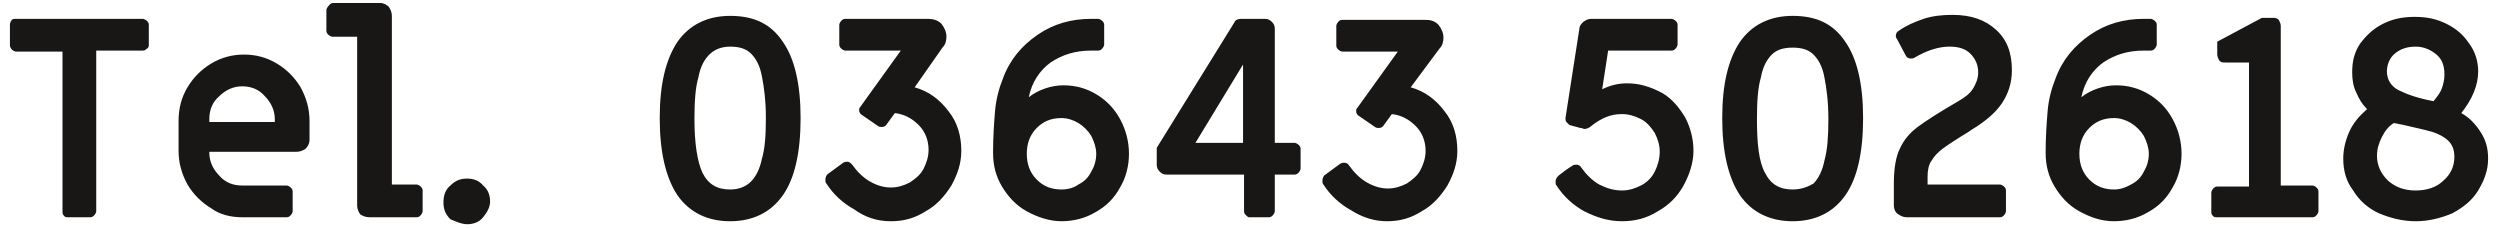 <?xml version="1.0" encoding="utf-8"?>
<!-- Generator: Adobe Illustrator 19.0.0, SVG Export Plug-In . SVG Version: 6.00 Build 0)  -->
<svg version="1.1" id="Ebene_1" xmlns="http://www.w3.org/2000/svg" xmlns:xlink="http://www.w3.org/1999/xlink" x="0px" y="0px"
	 viewBox="0 0 252 23" style="enable-background:new 0 0 252 23;" xml:space="preserve">
<style type="text/css">
	.st0{fill:#181716;}
</style>
<g id="XMLID_63_">
	<path id="XMLID_66_" class="st0" d="M243.5,19.2c-1.1,0-2-0.3-2.8-1c-0.7-0.7-1.1-1.5-1.1-2.5c0-0.7,0.2-1.3,0.5-1.9
		c0.3-0.6,0.7-1.1,1.2-1.4l1,0.2c1.3,0.3,2.2,0.5,2.9,0.7c0.6,0.2,1.2,0.5,1.6,0.9c0.4,0.4,0.6,0.9,0.6,1.6c0,1-0.4,1.8-1.1,2.4
		C245.6,18.9,244.6,19.2,243.5,19.2 M245.3,10.2c-1.6-0.3-2.7-0.7-3.5-1.1c-0.8-0.4-1.2-1.1-1.2-1.9c0-0.7,0.3-1.4,0.8-1.8
		c0.6-0.5,1.3-0.7,2.1-0.7s1.5,0.3,2.1,0.8c0.6,0.5,0.8,1.2,0.8,2c0,0.5-0.1,1-0.3,1.5C246,9.3,245.7,9.7,245.3,10.2 M243.5,22.3
		c1.3,0,2.5-0.3,3.7-0.8c1.1-0.6,2-1.3,2.6-2.3s1-2,1-3.2c0-1-0.2-1.8-0.7-2.6s-1.1-1.5-2-2c1.1-1.4,1.7-2.8,1.7-4.2
		c0-1-0.3-2-0.9-2.8c-0.6-0.9-1.3-1.5-2.3-2c-1-0.5-2-0.7-3.2-0.7s-2.2,0.2-3.2,0.7c-1,0.5-1.7,1.2-2.3,2c-0.6,0.9-0.8,1.8-0.8,2.9
		c0,0.7,0.1,1.4,0.4,2c0.3,0.7,0.6,1.2,1.1,1.7c-0.8,0.7-1.4,1.4-1.8,2.3s-0.6,1.8-0.6,2.7c0,1.2,0.3,2.3,1,3.2
		c0.6,1,1.5,1.8,2.6,2.3C241,22,242.2,22.3,243.5,22.3 M223.5,21.9h9.6c0.2,0,0.3-0.1,0.4-0.2s0.2-0.3,0.2-0.4v-2
		c0-0.2-0.1-0.3-0.2-0.4c-0.1-0.1-0.3-0.2-0.4-0.2h-3.2V2.6c0-0.2-0.1-0.4-0.2-0.6c-0.2-0.2-0.4-0.2-0.6-0.2H228l-4.5,2.4v1.3
		c0,0.2,0.1,0.4,0.2,0.6c0.2,0.2,0.3,0.2,0.6,0.2h2.4v12.5h-3.2c-0.2,0-0.3,0.1-0.4,0.2c-0.1,0.1-0.2,0.3-0.2,0.4v2
		c0,0.2,0.1,0.3,0.2,0.4S223.3,21.9,223.5,21.9 M213.1,19.1c-1,0-1.8-0.3-2.5-1c-0.7-0.7-1-1.6-1-2.6c0-1,0.3-1.9,1-2.6
		c0.7-0.7,1.5-1,2.5-1c0.6,0,1.2,0.2,1.7,0.5c0.5,0.3,1,0.8,1.3,1.3c0.3,0.6,0.5,1.2,0.5,1.8c0,0.7-0.2,1.3-0.5,1.8
		c-0.3,0.6-0.7,1-1.3,1.3C214.3,18.9,213.7,19.1,213.1,19.1 M213.1,22.3c1.2,0,2.4-0.3,3.4-0.9c1.1-0.6,1.9-1.4,2.5-2.5
		c0.6-1,0.9-2.2,0.9-3.4c0-1.2-0.3-2.4-0.9-3.5c-0.6-1.1-1.4-1.9-2.4-2.5c-1-0.6-2.1-0.9-3.3-0.9c-0.6,0-1.2,0.1-1.8,0.3
		c-0.6,0.2-1.2,0.5-1.7,0.9c0.3-1.5,1.1-2.7,2.2-3.5c1.2-0.8,2.5-1.2,4.1-1.2h0.7c0.2,0,0.3-0.1,0.4-0.2c0.1-0.1,0.2-0.3,0.2-0.4v-2
		c0-0.2-0.1-0.3-0.2-0.4c-0.1-0.1-0.3-0.2-0.4-0.2h-0.7c-2,0-3.8,0.5-5.4,1.6c-1.6,1.1-2.8,2.5-3.5,4.4c-0.4,1-0.7,2.1-0.8,3.3
		c-0.1,1.2-0.2,2.6-0.2,4.2c0,1.3,0.3,2.4,0.9,3.4c0.6,1,1.4,1.9,2.5,2.5C210.7,21.9,211.8,22.3,213.1,22.3 M192.2,21.9h9.4
		c0.2,0,0.3-0.1,0.4-0.2s0.2-0.3,0.2-0.4v-2.1c0-0.2-0.1-0.3-0.2-0.4c-0.1-0.1-0.3-0.2-0.4-0.2h-7.3v-0.8c0-0.6,0.1-1.2,0.4-1.6
		c0.3-0.5,0.6-0.8,1.1-1.2c0.4-0.3,1-0.7,1.8-1.2c0.3-0.2,0.7-0.4,1.1-0.7c1.5-0.9,2.5-1.8,3.1-2.7c0.6-0.9,1-2,1-3.3
		c0-1.8-0.5-3.1-1.6-4.1c-1.1-1-2.5-1.5-4.4-1.5c-1,0-2,0.1-2.9,0.4c-0.9,0.3-1.8,0.7-2.5,1.2c-0.2,0.1-0.3,0.3-0.3,0.5
		c0,0.1,0,0.2,0.1,0.3l0.9,1.7c0.1,0.2,0.3,0.3,0.5,0.3c0.1,0,0.3,0,0.4-0.1c1.2-0.7,2.4-1.1,3.5-1.1c0.9,0,1.6,0.2,2.1,0.7
		c0.5,0.5,0.8,1.1,0.8,1.9c0,0.6-0.2,1.1-0.5,1.6c-0.3,0.5-0.8,0.9-1.5,1.3c-1.9,1.1-3.3,2-4.1,2.6c-0.8,0.6-1.4,1.3-1.8,2.2
		c-0.4,0.8-0.6,2-0.6,3.5v2.2c0,0.3,0.1,0.6,0.3,0.8C191.6,21.8,191.9,21.9,192.2,21.9 M180.7,19.1c-1.3,0-2.2-0.5-2.8-1.7
		c-0.6-1.1-0.8-2.9-0.8-5.4c0-1.8,0.1-3.2,0.4-4.2c0.2-1.1,0.6-1.8,1.1-2.3c0.5-0.5,1.2-0.7,2.1-0.7c0.9,0,1.6,0.2,2.1,0.7
		c0.5,0.5,0.9,1.2,1.1,2.3c0.2,1,0.4,2.4,0.4,4.2s-0.1,3.1-0.4,4.2c-0.2,1-0.6,1.8-1.1,2.3C182.3,18.8,181.6,19.1,180.7,19.1
		 M180.7,22.3c2.3,0,4.1-0.9,5.3-2.6c1.2-1.7,1.8-4.3,1.8-7.8c0-3.4-0.6-6-1.8-7.7c-1.2-1.8-2.9-2.6-5.3-2.6c-2.3,0-4.1,0.9-5.3,2.6
		c-1.2,1.8-1.8,4.3-1.8,7.7c0,3.4,0.6,6,1.8,7.8C176.6,21.4,178.4,22.3,180.7,22.3 M164,8.4c-0.9,0-1.7,0.2-2.5,0.6l0.6-3.9h6.4
		c0.2,0,0.3-0.1,0.4-0.2s0.2-0.3,0.2-0.4v-2c0-0.2-0.1-0.3-0.2-0.4c-0.1-0.1-0.3-0.2-0.4-0.2h-8.1c-0.3,0-0.5,0.1-0.8,0.3
		c-0.2,0.2-0.4,0.4-0.4,0.7l-1.4,9c0,0.1,0,0.3,0.1,0.4c0.1,0.1,0.2,0.2,0.3,0.3l1.1,0.3c0.2,0,0.3,0.1,0.4,0.1
		c0.2,0,0.5-0.1,0.7-0.3c0.5-0.4,1-0.7,1.5-0.9c0.5-0.2,1-0.3,1.6-0.3c0.7,0,1.3,0.2,1.9,0.5c0.6,0.3,1,0.8,1.4,1.4
		c0.3,0.6,0.5,1.2,0.5,1.9c0,0.7-0.2,1.4-0.5,2c-0.3,0.6-0.8,1.1-1.4,1.4c-0.6,0.3-1.2,0.5-1.9,0.5c-0.8,0-1.5-0.2-2.3-0.6
		c-0.7-0.4-1.3-1-1.8-1.7c-0.1-0.2-0.3-0.3-0.5-0.3c-0.1,0-0.3,0-0.4,0.1c-0.5,0.3-1,0.7-1.4,1c-0.2,0.2-0.3,0.4-0.3,0.6
		c0,0.2,0,0.3,0.1,0.4c0.7,1.1,1.7,2,2.8,2.6c1.2,0.6,2.4,1,3.8,1c1.3,0,2.5-0.3,3.6-1c1.1-0.6,2-1.5,2.6-2.6c0.6-1.1,1-2.3,1-3.5
		c0-1.2-0.3-2.3-0.8-3.3c-0.6-1-1.3-1.9-2.3-2.5C166.3,8.7,165.2,8.4,164,8.4 M139.8,22.3c1.3,0,2.4-0.3,3.5-1
		c1.1-0.6,1.9-1.5,2.6-2.6c0.6-1.1,1-2.2,1-3.5c0-1.5-0.4-2.9-1.3-4c-0.9-1.2-2-2-3.4-2.4l2.9-3.9c0.3-0.3,0.4-0.7,0.4-1.1
		c0-0.5-0.2-0.9-0.5-1.3c-0.4-0.4-0.8-0.5-1.4-0.5h-8.3c-0.2,0-0.3,0.1-0.4,0.2c-0.1,0.1-0.2,0.3-0.2,0.4v2c0,0.2,0.1,0.3,0.2,0.4
		s0.3,0.2,0.4,0.2h5.6l-4.1,5.7c-0.1,0.1-0.1,0.2-0.1,0.3c0,0.2,0.1,0.4,0.3,0.5l1.6,1.1c0.1,0.1,0.3,0.1,0.4,0.1
		c0.2,0,0.4-0.1,0.5-0.3l0.8-1.1c0.9,0.1,1.7,0.5,2.4,1.2c0.7,0.7,1,1.6,1,2.5c0,0.7-0.2,1.3-0.5,1.9c-0.3,0.6-0.8,1-1.4,1.4
		c-0.6,0.3-1.2,0.5-1.9,0.5c-0.7,0-1.4-0.2-2.1-0.6c-0.7-0.4-1.3-1-1.8-1.7c-0.1-0.2-0.3-0.3-0.5-0.3c-0.1,0-0.2,0-0.4,0.1l-1.5,1.1
		c-0.2,0.1-0.3,0.4-0.3,0.6c0,0.2,0,0.3,0.1,0.4c0.7,1.1,1.7,2,2.8,2.6C137.3,21.9,138.5,22.3,139.8,22.3 M120.5,14.4l4.8-7.9v7.9
		H120.5z M125.9,21.9h2c0.2,0,0.3-0.1,0.4-0.2s0.2-0.3,0.2-0.4v-3.7h2c0.2,0,0.3-0.1,0.4-0.2c0.1-0.1,0.2-0.3,0.2-0.4v-2
		c0-0.2-0.1-0.3-0.2-0.4c-0.1-0.1-0.3-0.2-0.4-0.2h-2V2.9c0-0.3-0.1-0.5-0.3-0.7c-0.2-0.2-0.4-0.3-0.7-0.3h-2.4
		c-0.3,0-0.6,0.1-0.7,0.4l-7.8,12.6v1.7c0,0.3,0.1,0.5,0.3,0.7s0.4,0.3,0.7,0.3h7.8v3.7c0,0.2,0.1,0.3,0.2,0.4
		S125.8,21.9,125.9,21.9 M107,19.1c-1,0-1.8-0.3-2.5-1c-0.7-0.7-1-1.6-1-2.6c0-1,0.3-1.9,1-2.6c0.7-0.7,1.5-1,2.5-1
		c0.6,0,1.2,0.2,1.7,0.5c0.5,0.3,1,0.8,1.3,1.3c0.3,0.6,0.5,1.2,0.5,1.8c0,0.7-0.2,1.3-0.5,1.8c-0.3,0.6-0.7,1-1.3,1.3
		C108.3,18.9,107.7,19.1,107,19.1 M107,22.3c1.2,0,2.4-0.3,3.4-0.9c1.1-0.6,1.9-1.4,2.5-2.5c0.6-1,0.9-2.2,0.9-3.4
		c0-1.2-0.3-2.4-0.9-3.5c-0.6-1.1-1.4-1.9-2.4-2.5c-1-0.6-2.1-0.9-3.3-0.9c-0.6,0-1.2,0.1-1.8,0.3c-0.6,0.2-1.2,0.5-1.7,0.9
		c0.3-1.5,1.1-2.7,2.2-3.5c1.2-0.8,2.5-1.2,4.1-1.2h0.7c0.2,0,0.3-0.1,0.4-0.2c0.1-0.1,0.2-0.3,0.2-0.4v-2c0-0.2-0.1-0.3-0.2-0.4
		c-0.1-0.1-0.3-0.2-0.4-0.2h-0.7c-2,0-3.8,0.5-5.4,1.6c-1.6,1.1-2.8,2.5-3.5,4.4c-0.4,1-0.7,2.1-0.8,3.3c-0.1,1.2-0.2,2.6-0.2,4.2
		c0,1.3,0.3,2.4,0.9,3.4c0.6,1,1.4,1.9,2.5,2.5C104.6,21.9,105.8,22.3,107,22.3 M89.8,22.3c1.3,0,2.4-0.3,3.5-1
		c1.1-0.6,1.9-1.5,2.6-2.6c0.6-1.1,1-2.2,1-3.5c0-1.5-0.4-2.9-1.3-4c-0.9-1.2-2-2-3.4-2.4L95,4.8c0.3-0.3,0.4-0.7,0.4-1.1
		c0-0.5-0.2-0.9-0.5-1.3C94.5,2,94,1.9,93.5,1.9h-8.3c-0.2,0-0.3,0.1-0.4,0.2c-0.1,0.1-0.2,0.3-0.2,0.4v2c0,0.2,0.1,0.3,0.2,0.4
		c0.1,0.1,0.3,0.2,0.4,0.2h5.6l-4.1,5.7c-0.1,0.1-0.1,0.2-0.1,0.3c0,0.2,0.1,0.4,0.3,0.5l1.6,1.1c0.1,0.1,0.3,0.1,0.4,0.1
		c0.2,0,0.4-0.1,0.5-0.3l0.8-1.1c0.9,0.1,1.7,0.5,2.4,1.2c0.7,0.7,1,1.6,1,2.5c0,0.7-0.2,1.3-0.5,1.9c-0.3,0.6-0.8,1-1.4,1.4
		c-0.6,0.3-1.2,0.5-1.9,0.5c-0.7,0-1.4-0.2-2.1-0.6c-0.7-0.4-1.3-1-1.8-1.7c-0.2-0.2-0.3-0.3-0.5-0.3c-0.1,0-0.2,0-0.4,0.1l-1.5,1.1
		c-0.2,0.1-0.3,0.4-0.3,0.6c0,0.2,0,0.3,0.1,0.4c0.7,1.1,1.7,2,2.8,2.6C87.2,21.9,88.4,22.3,89.8,22.3 M73.6,19.1
		c-1.3,0-2.2-0.5-2.8-1.7C70.3,16.3,70,14.5,70,12c0-1.8,0.1-3.2,0.4-4.2c0.2-1.1,0.6-1.8,1.1-2.3C72,5,72.7,4.7,73.6,4.7
		c0.9,0,1.6,0.2,2.1,0.7c0.5,0.5,0.9,1.2,1.1,2.3c0.2,1,0.4,2.4,0.4,4.2S77.1,15,76.8,16c-0.2,1-0.6,1.8-1.1,2.3
		C75.2,18.8,74.5,19.1,73.6,19.1 M73.6,22.3c2.3,0,4.1-0.9,5.3-2.6c1.2-1.7,1.8-4.3,1.8-7.8c0-3.4-0.6-6-1.8-7.7
		c-1.2-1.8-2.9-2.6-5.3-2.6c-2.3,0-4.1,0.9-5.3,2.6c-1.2,1.8-1.8,4.3-1.8,7.7c0,3.4,0.6,6,1.8,7.8C69.5,21.4,71.3,22.3,73.6,22.3
		 M47.1,22.6c0.6,0,1.2-0.2,1.6-0.7c0.4-0.5,0.7-1,0.7-1.6c0-0.6-0.2-1.2-0.7-1.6c-0.4-0.5-1-0.7-1.6-0.7c-0.7,0-1.2,0.2-1.7,0.7
		c-0.5,0.4-0.7,1-0.7,1.7c0,0.7,0.2,1.2,0.7,1.7C45.9,22.3,46.5,22.6,47.1,22.6 M37.3,21.9H42c0.2,0,0.3-0.1,0.4-0.2
		c0.1-0.1,0.2-0.3,0.2-0.4v-2.1c0-0.2-0.1-0.3-0.2-0.4c-0.1-0.1-0.3-0.2-0.4-0.2h-2.5v-17c0-0.3-0.1-0.6-0.3-0.9
		c-0.2-0.2-0.5-0.4-0.9-0.4h-4.7c-0.2,0-0.3,0.1-0.4,0.2C33,0.7,32.9,0.9,32.9,1v2.1c0,0.2,0.1,0.3,0.2,0.4s0.3,0.2,0.4,0.2h2.5v17
		c0,0.3,0.1,0.6,0.3,0.9C36.6,21.8,36.9,21.9,37.3,21.9 M21.1,12.2V12c0-0.9,0.3-1.7,1-2.3c0.6-0.6,1.4-1,2.3-1c0.9,0,1.7,0.3,2.3,1
		c0.6,0.6,1,1.4,1,2.3v0.3H21.1z M24.4,21.9h4.5c0.2,0,0.3-0.1,0.4-0.2s0.2-0.3,0.2-0.4v-2c0-0.2-0.1-0.3-0.2-0.4
		c-0.1-0.1-0.3-0.2-0.4-0.2h-4.5c-0.9,0-1.7-0.3-2.3-1c-0.6-0.6-1-1.4-1-2.3v-0.1h8.8c0.3,0,0.6-0.1,0.9-0.3
		c0.2-0.2,0.4-0.5,0.4-0.9v-1.9c0-1.2-0.3-2.3-0.9-3.4c-0.6-1-1.4-1.8-2.4-2.4c-1-0.6-2.1-0.9-3.3-0.9c-1.2,0-2.3,0.3-3.3,0.9
		c-1,0.6-1.8,1.4-2.4,2.4c-0.6,1-0.9,2.1-0.9,3.4v3c0,1.2,0.3,2.3,0.9,3.4c0.6,1,1.4,1.8,2.4,2.4C22.1,21.6,23.2,21.9,24.4,21.9
		 M6.9,21.9h2.2c0.2,0,0.3-0.1,0.4-0.2c0.1-0.1,0.2-0.3,0.2-0.4V5.1h4.7c0.2,0,0.3-0.1,0.4-0.2C14.9,4.9,15,4.7,15,4.6V2.5
		c0-0.2-0.1-0.3-0.2-0.4c-0.1-0.1-0.3-0.2-0.4-0.2H1.6C1.4,1.9,1.3,1.9,1.2,2C1.1,2.1,1,2.3,1,2.5v2.1C1,4.7,1.1,4.9,1.2,5
		c0.1,0.1,0.3,0.2,0.4,0.2h4.7v16.2c0,0.2,0.1,0.3,0.2,0.4S6.7,21.9,6.9,21.9"/>
</g>
</svg>
